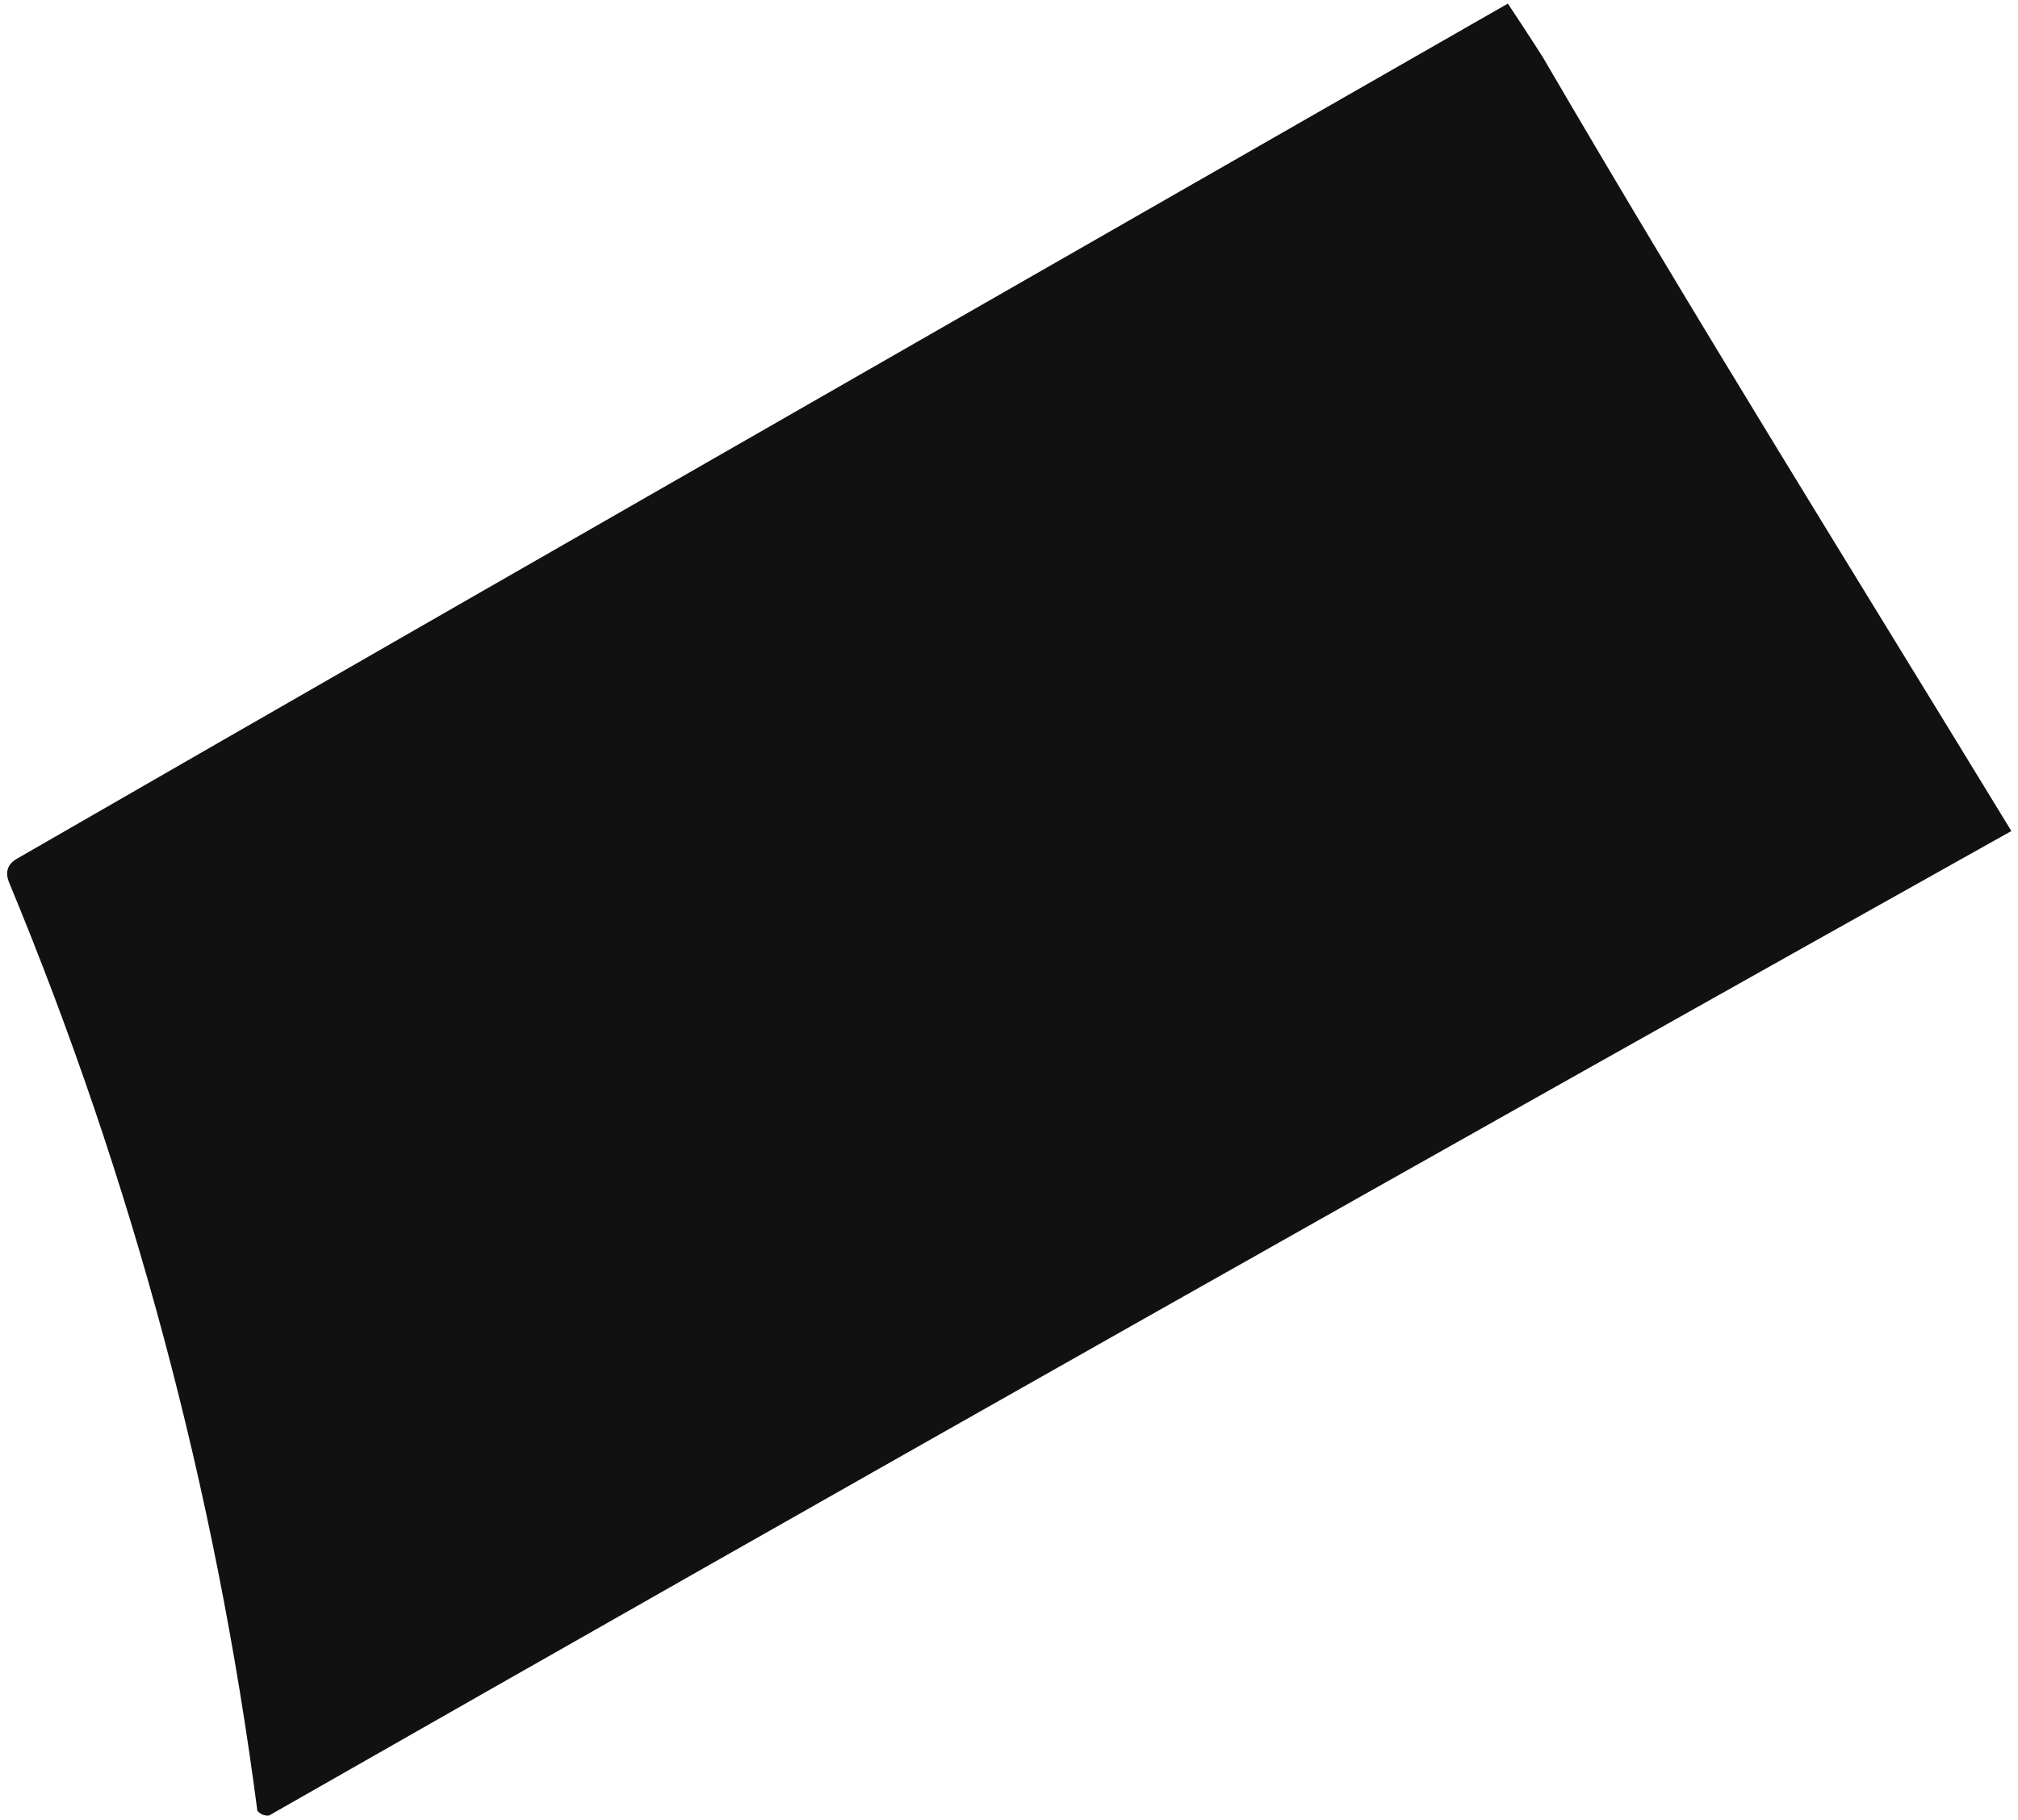 <svg width="275" height="248" viewBox="0 0 275 248" fill="none" xmlns="http://www.w3.org/2000/svg">
<path fill-rule="evenodd" clip-rule="evenodd" d="M210.27 7.838C231.333 43.938 252.076 77.162 274.096 113.262C194.787 157.648 115.645 202.373 36.668 247.437C36.03 247.495 35.5 247.277 35.072 246.798C29.366 203.05 18.088 160.881 1.245 120.29C0.684 118.903 1.003 117.836 2.203 117.095C69.608 78.242 205.484 0.49 205.484 0.49C205.484 0.49 208.994 5.792 210.27 7.838Z" fill="#111111"/>
</svg>
